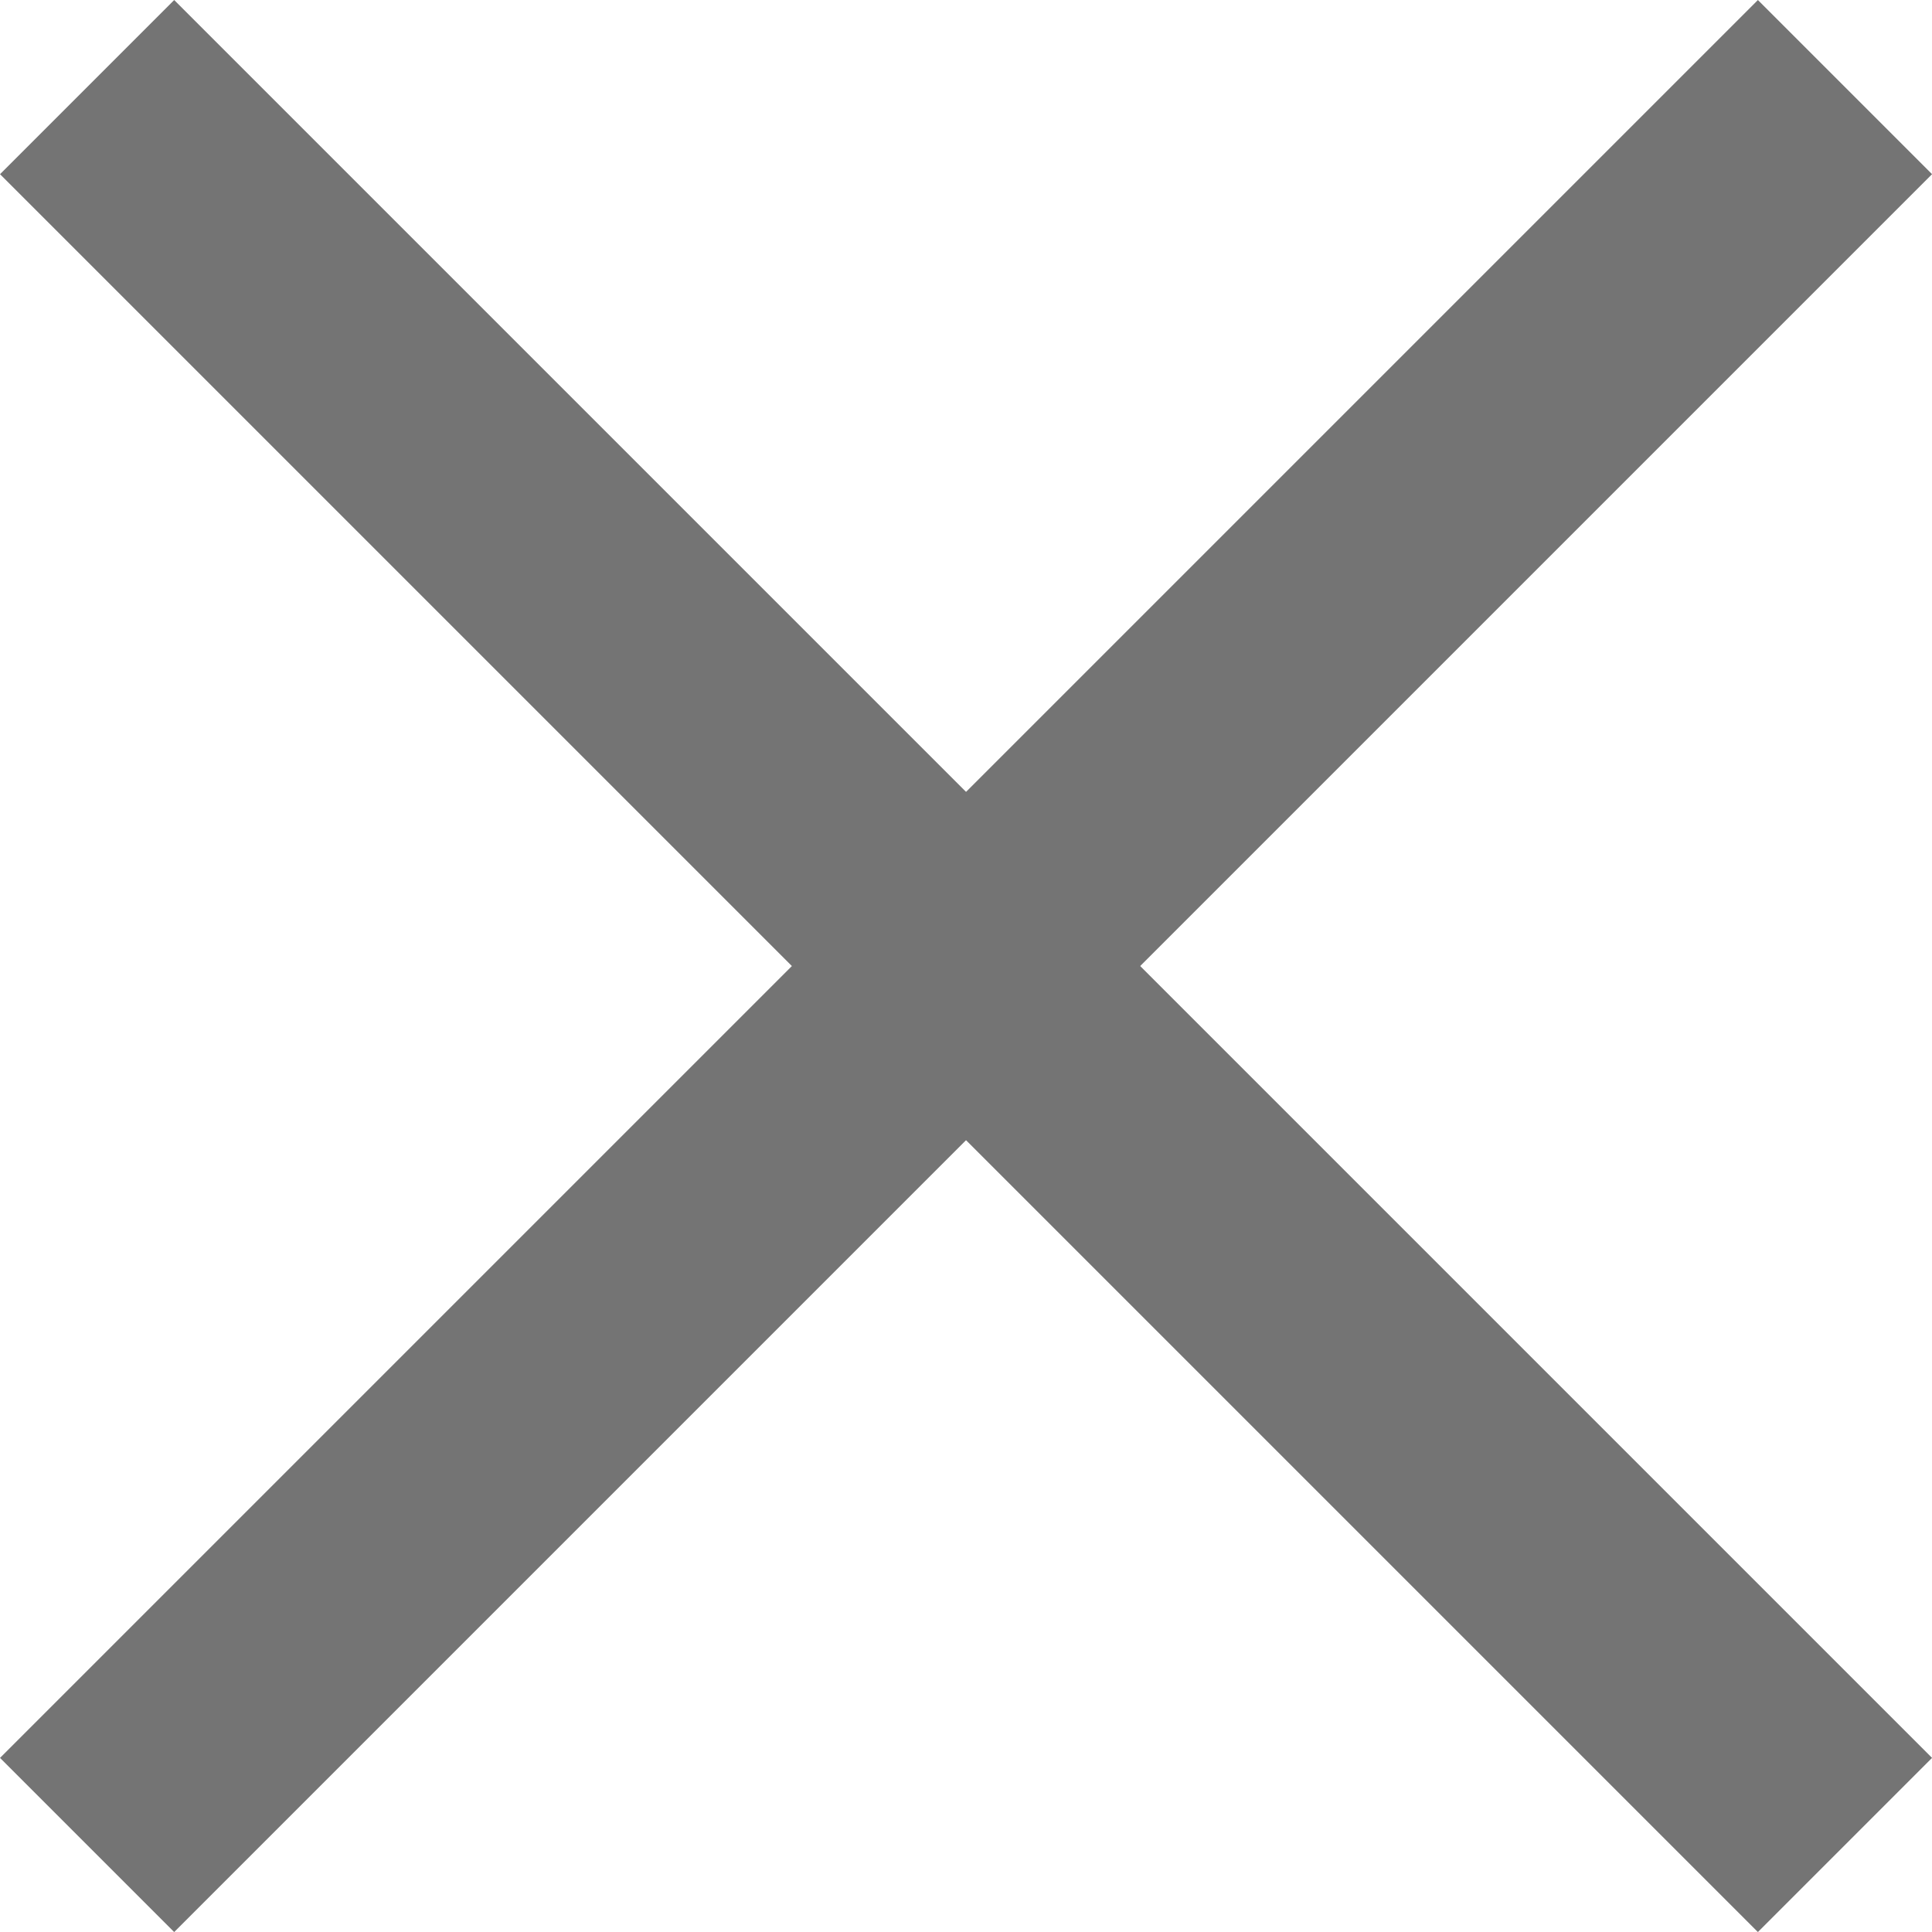 <svg xmlns="http://www.w3.org/2000/svg" width="23.533" height="23.533" viewBox="0 0 23.533 23.533">
  <g id="Gruppe_113" data-name="Gruppe 113" transform="translate(-5664.439 -2385.439)">
    <line id="Linie_1" data-name="Linie 1" x1="21.412" y2="21.412" transform="translate(5665.5 2386.5)" fill="none" stroke="#747474" stroke-width="3"/>
    <line id="Linie_2" data-name="Linie 2" x2="21.412" y2="21.412" transform="translate(5665.5 2386.5)" fill="none" stroke="#747474" stroke-width="3"/>
  </g>
</svg>
